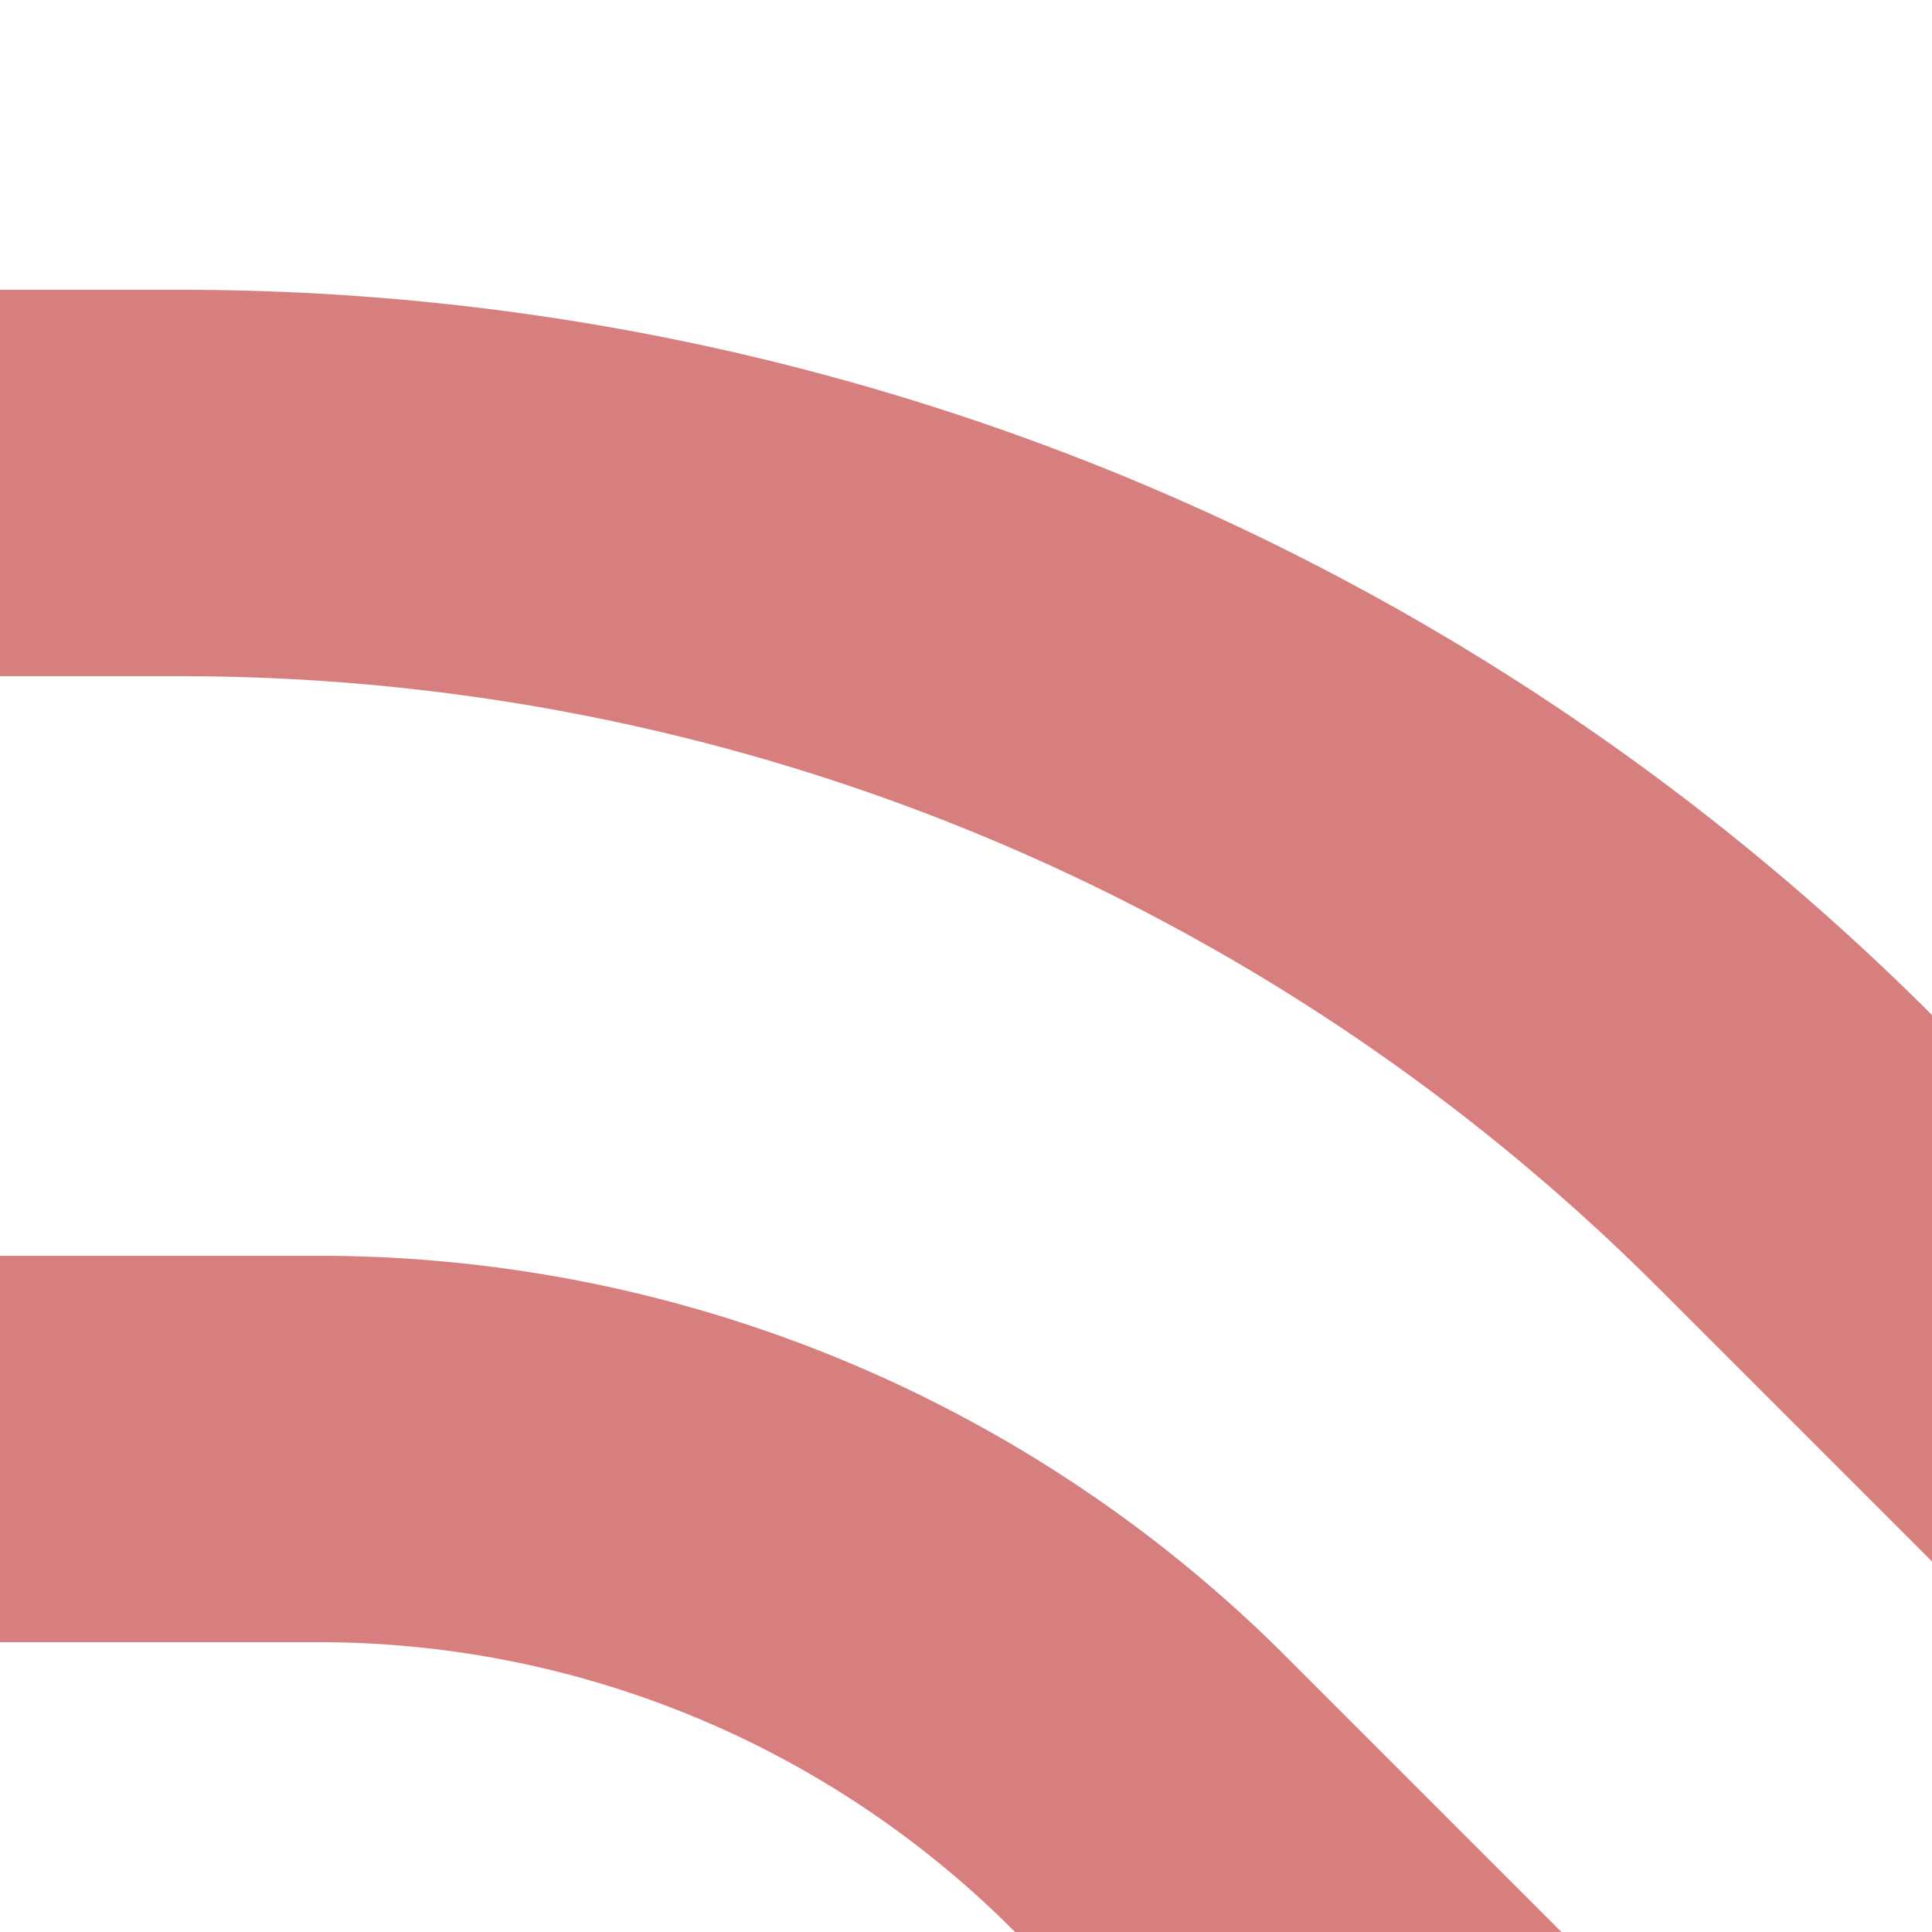 <svg xmlns="http://www.w3.org/2000/svg" width="500" height="500"><g fill="none" stroke="#d77f7e" stroke-width="100"><path d="M416.7 583.3 298 464.6A303.9 303.9 0 0 0 83.1 375H0M583.3 416.7 464.6 298A590.7 590.7 0 0 0 46.9 125H0"/></g></svg>